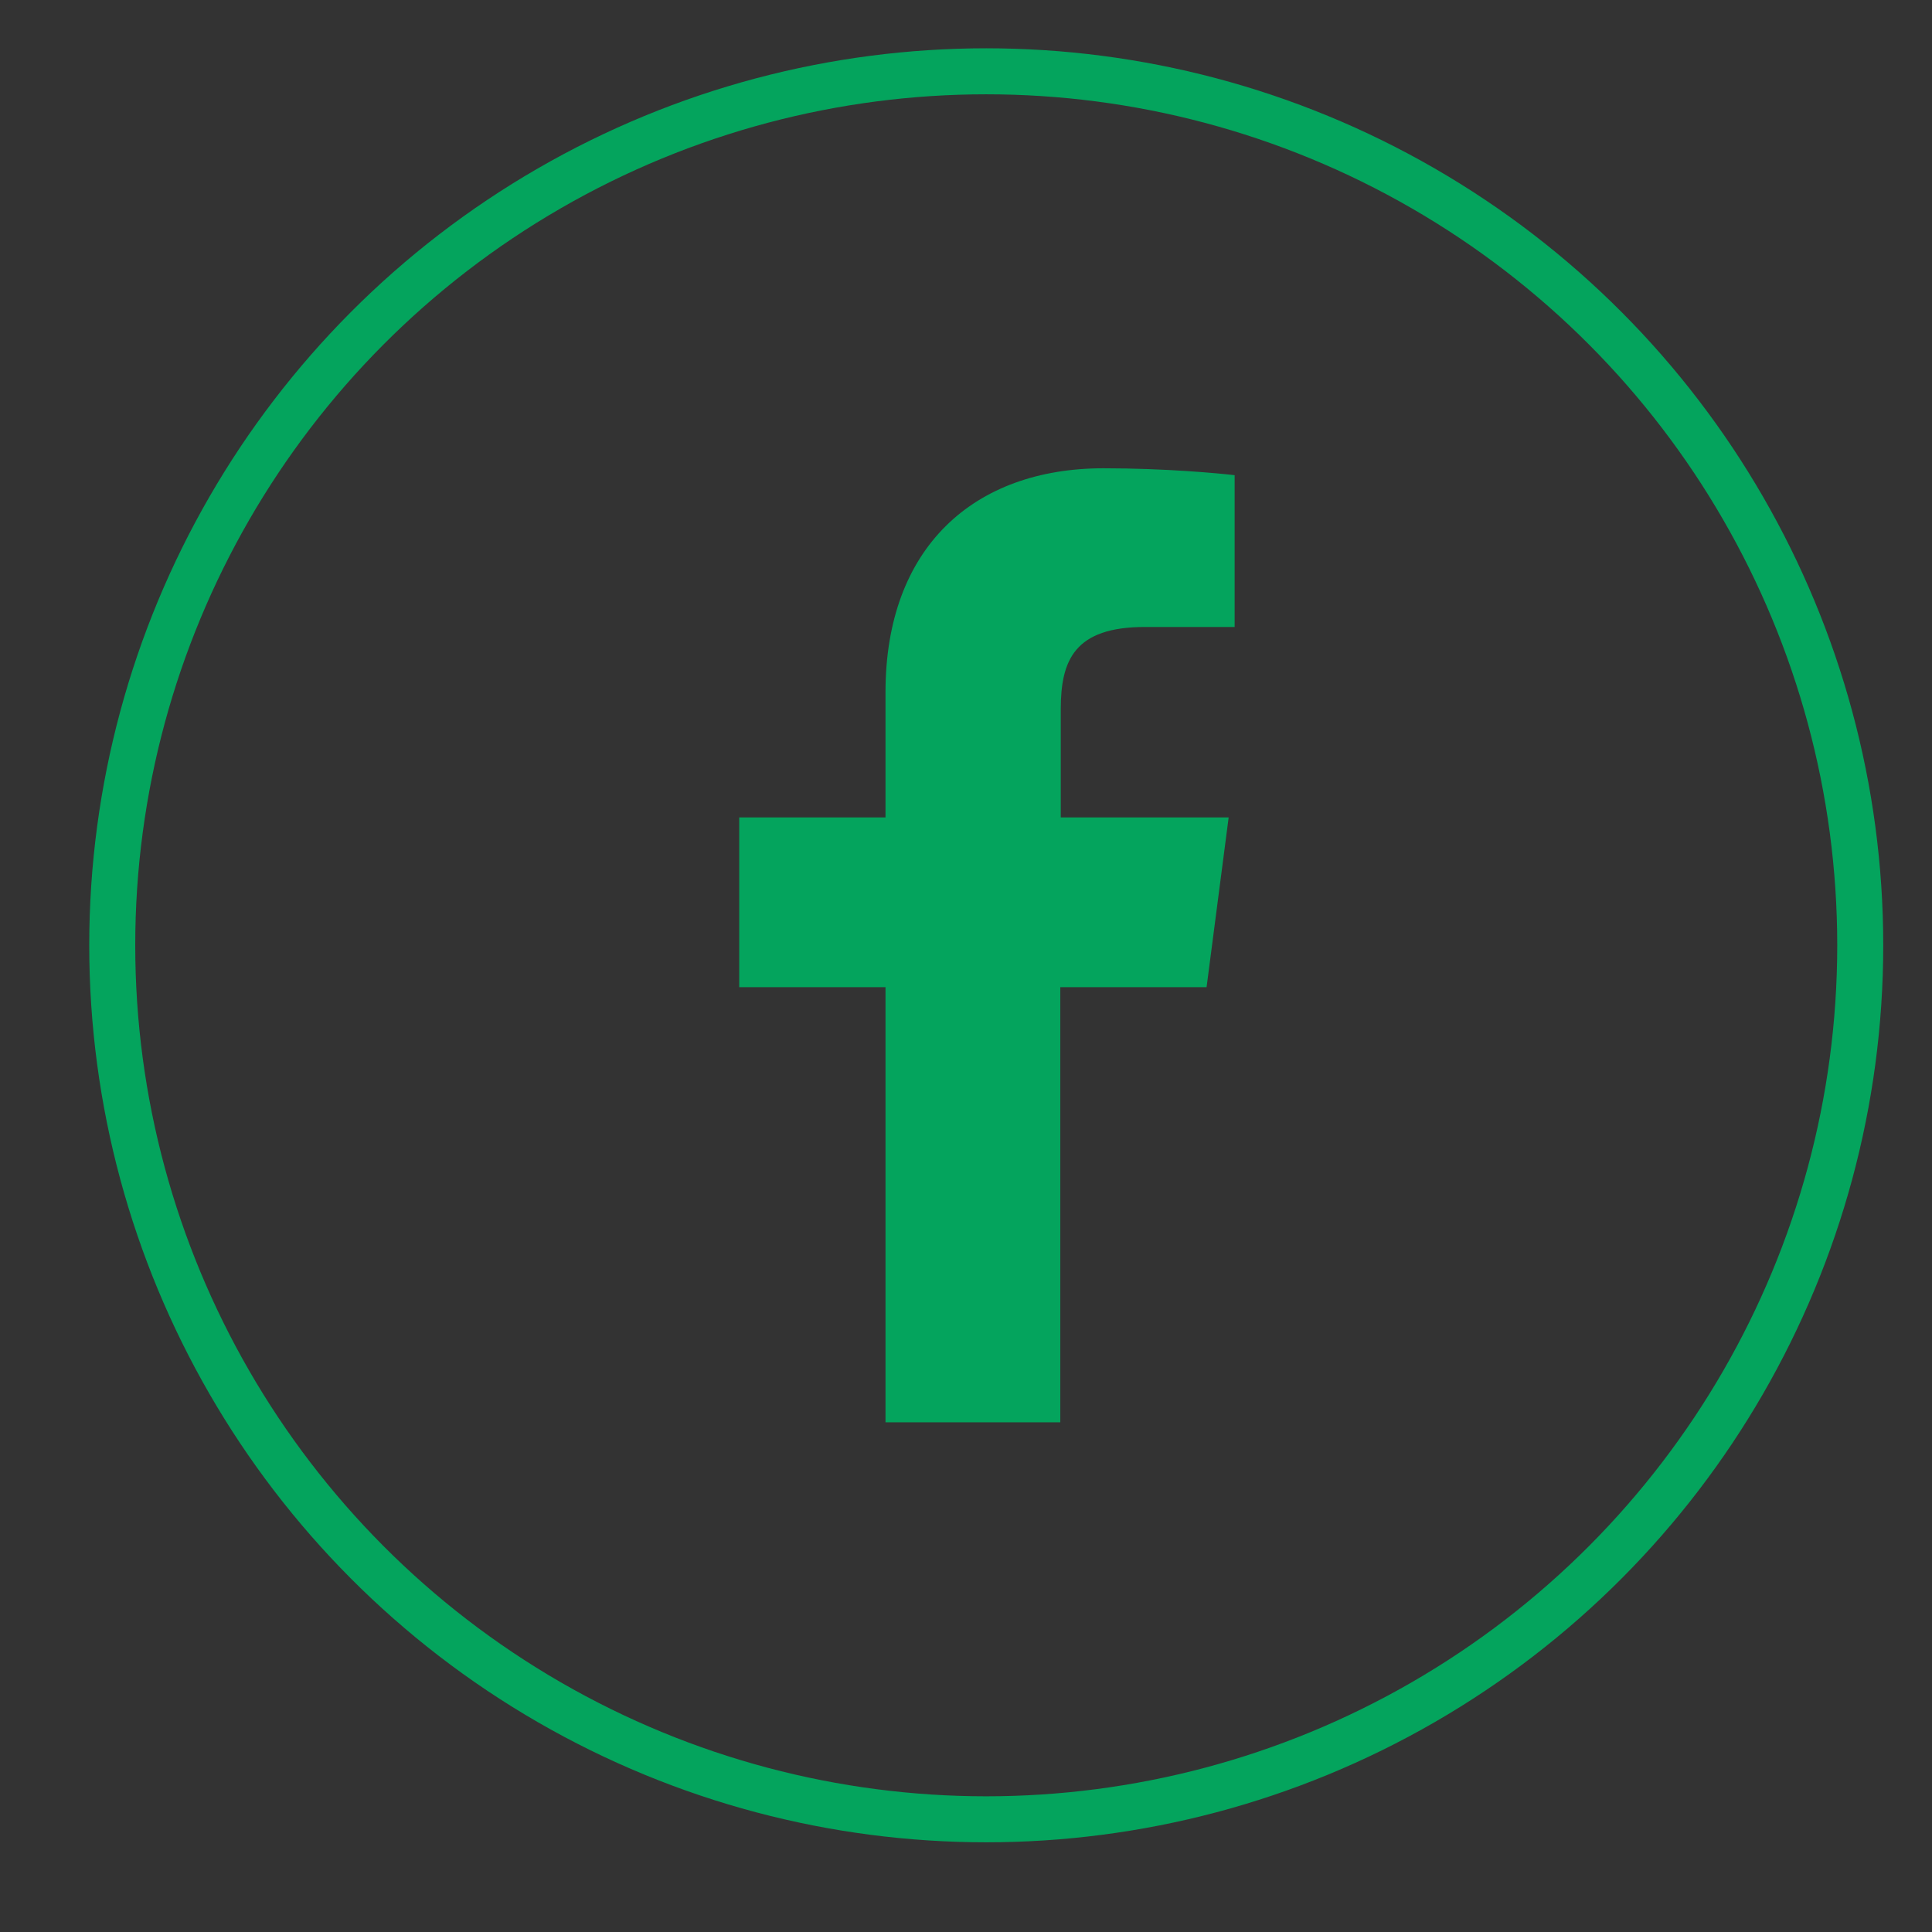 <?xml version="1.0" encoding="utf-8"?>
<!-- Generator: Adobe Illustrator 24.1.0, SVG Export Plug-In . SVG Version: 6.00 Build 0)  -->
<svg version="1.1" id="Layer_1" xmlns="http://www.w3.org/2000/svg" xmlns:xlink="http://www.w3.org/1999/xlink" x="0px" y="0px"
	 viewBox="0 0 42 42" style="enable-background:new 0 0 42 42;" xml:space="preserve">
<rect x="0" y="0" width="42" height="42" fill="#333333" stroke="none"/>
<style type="text/css">
	.st0{fill:none;stroke:#04A45D;stroke-miterlimit:10;}
	.st1{fill:#04A45D;}
	.st2{fill:#FFFFFF;stroke:#000000;stroke-miterlimit:10;}
	.st3{display:none;}
	.st4{display:inline;fill-rule:evenodd;clip-rule:evenodd;fill:#04A45D;}
	.st5{display:none;fill:#04A45D;}
</style>
<circle class="st0" cx="21.44" cy="20.55" r="19"/>
<path id="f_2_" class="st1" d="M23.05,30.92v-9.46h3.18l0.48-3.69h-3.65v-2.35c0-1.07,0.3-1.79,1.83-1.79l1.95,0v-3.3
	c-0.34-0.04-1.5-0.15-2.85-0.15c-2.82,0-4.74,1.72-4.74,4.87v2.72h-3.18v3.69h3.18v9.46H23.05z"/>
<path class="st2" d="M-13.5,18.5"/>
<g id="logo_1_" class="st3">
	<path id="logo_2_" class="st4" d="M28.46,20.15h-1.59c0.12,0.45,0.18,0.92,0.18,1.4c0,3.1-2.51,5.61-5.61,5.61
		c-3.1,0-5.61-2.51-5.61-5.61c0-0.49,0.07-0.95,0.18-1.4h-1.59v7.72c0,0.39,0.31,0.7,0.7,0.7h12.63c0.39,0,0.7-0.31,0.7-0.7V20.15z
		 M28.46,15.24c0-0.39-0.31-0.7-0.7-0.7h-2.11c-0.39,0-0.7,0.31-0.7,0.7v2.11c0,0.39,0.31,0.7,0.7,0.7h2.11c0.39,0,0.7-0.31,0.7-0.7
		V15.24z M21.44,18.04c-1.94,0-3.51,1.57-3.51,3.51c0,1.94,1.57,3.51,3.51,3.51c1.94,0,3.51-1.57,3.51-3.51
		C24.95,19.61,23.38,18.04,21.44,18.04 M28.46,30.67H14.42c-1.16,0-2.11-0.94-2.11-2.11V14.53c0-1.16,0.94-2.1,2.11-2.1h14.04
		c1.16,0,2.1,0.94,2.1,2.1v14.04C30.57,29.73,29.62,30.67,28.46,30.67"/>
</g>
<path class="st5" d="M16.37,12.3c0,1.26-1.08,2.28-2.41,2.28c-1.33,0-2.41-1.02-2.41-2.28c0-1.26,1.08-2.28,2.41-2.28
	C15.29,10.03,16.37,11.04,16.37,12.3z M16.19,16.27h-4.43v13.01h4.43V16.27z M26.93,15.98c-2.92,0-3.66,1.73-4.08,2.34v-2.05h-4.32
	v13.01h4.32v-8.24c0.15-0.26,0.23-0.57,0.5-0.86c0.53-0.58,1.14-0.9,1.9-0.9c0.9,0,1.43,0.44,1.78,0.99
	c0.35,0.55,0.41,0.88,0.41,1.4v7.61h4.2v-7.61C31.63,18.6,30.14,15.98,26.93,15.98z"/>
</svg>
